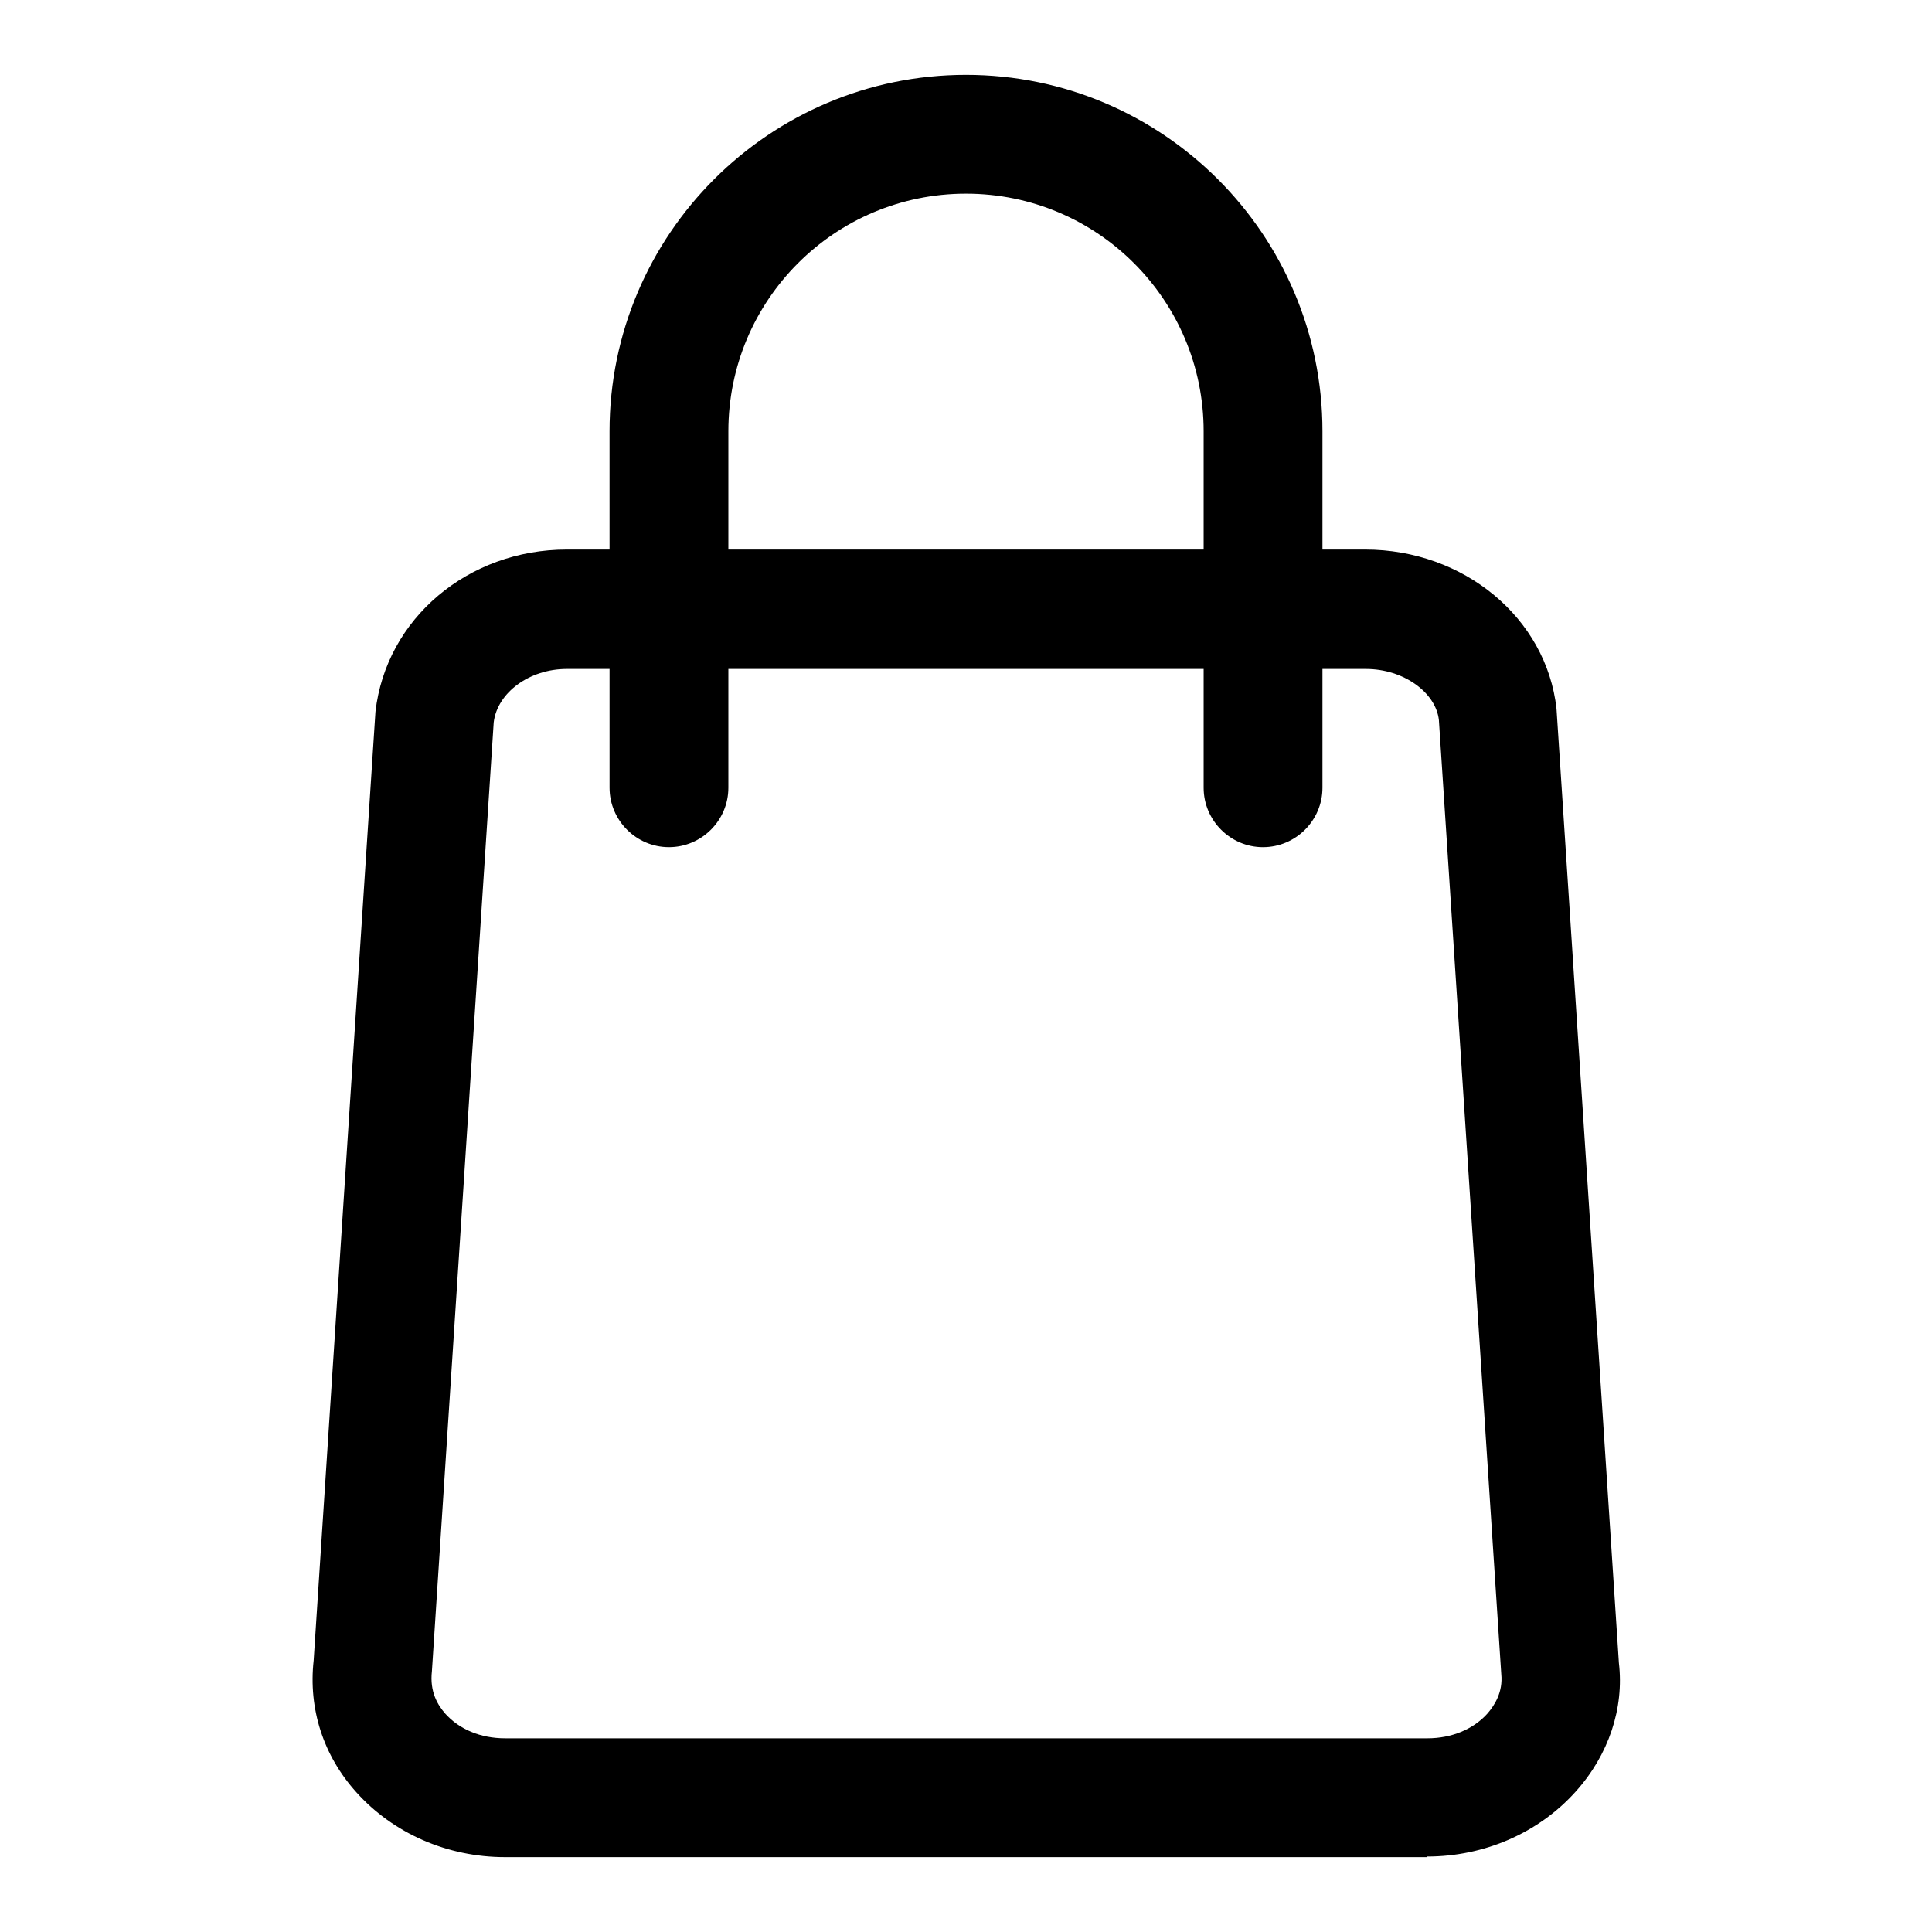 <?xml version="1.0" encoding="UTF-8"?>
<!-- Uploaded to: SVG Repo, www.svgrepo.com, Generator: SVG Repo Mixer Tools -->
<svg fill="#000000" width="800px" height="800px" version="1.1" viewBox="144 144 512 512" xmlns="http://www.w3.org/2000/svg">
 <g>
  <path d="m522.17 636.16h-244.35c-15.273 0-29.598-6.297-39.359-17.16-8.816-9.762-12.754-22.199-11.336-34.953l16.375-251.43c2.832-24.719 24.562-42.98 50.695-42.98h211.6c26.137 0 48.02 18.105 50.695 42.195l16.531 252.85c1.418 11.965-2.676 24.402-11.492 34.164-9.762 10.863-24.09 17.16-39.359 17.16zm-227.97-314.88c-9.918 0-18.422 6.297-19.363 14.168l-16.375 251.43c-0.629 5.512 1.574 8.973 3.465 11.18 3.777 4.25 9.445 6.613 15.902 6.613h244.5c6.297 0 12.121-2.363 15.902-6.613 1.891-2.203 4.094-5.668 3.621-10.391l-16.531-252.85c-0.789-7.242-9.289-13.539-19.363-13.539z"/>
  <path d="m478.72 368.51c-8.66 0-15.742-7.086-15.742-15.742v-94.469c0-34.793-28.184-62.977-62.977-62.977s-62.977 28.184-62.977 62.977v94.465c0 8.66-7.086 15.742-15.742 15.742-8.66 0-15.742-7.086-15.742-15.742l-0.004-94.465c0-52.113 42.352-94.465 94.465-94.465s94.465 42.352 94.465 94.465v94.465c0 8.66-7.086 15.742-15.742 15.742z"/>
 </g>
</svg>